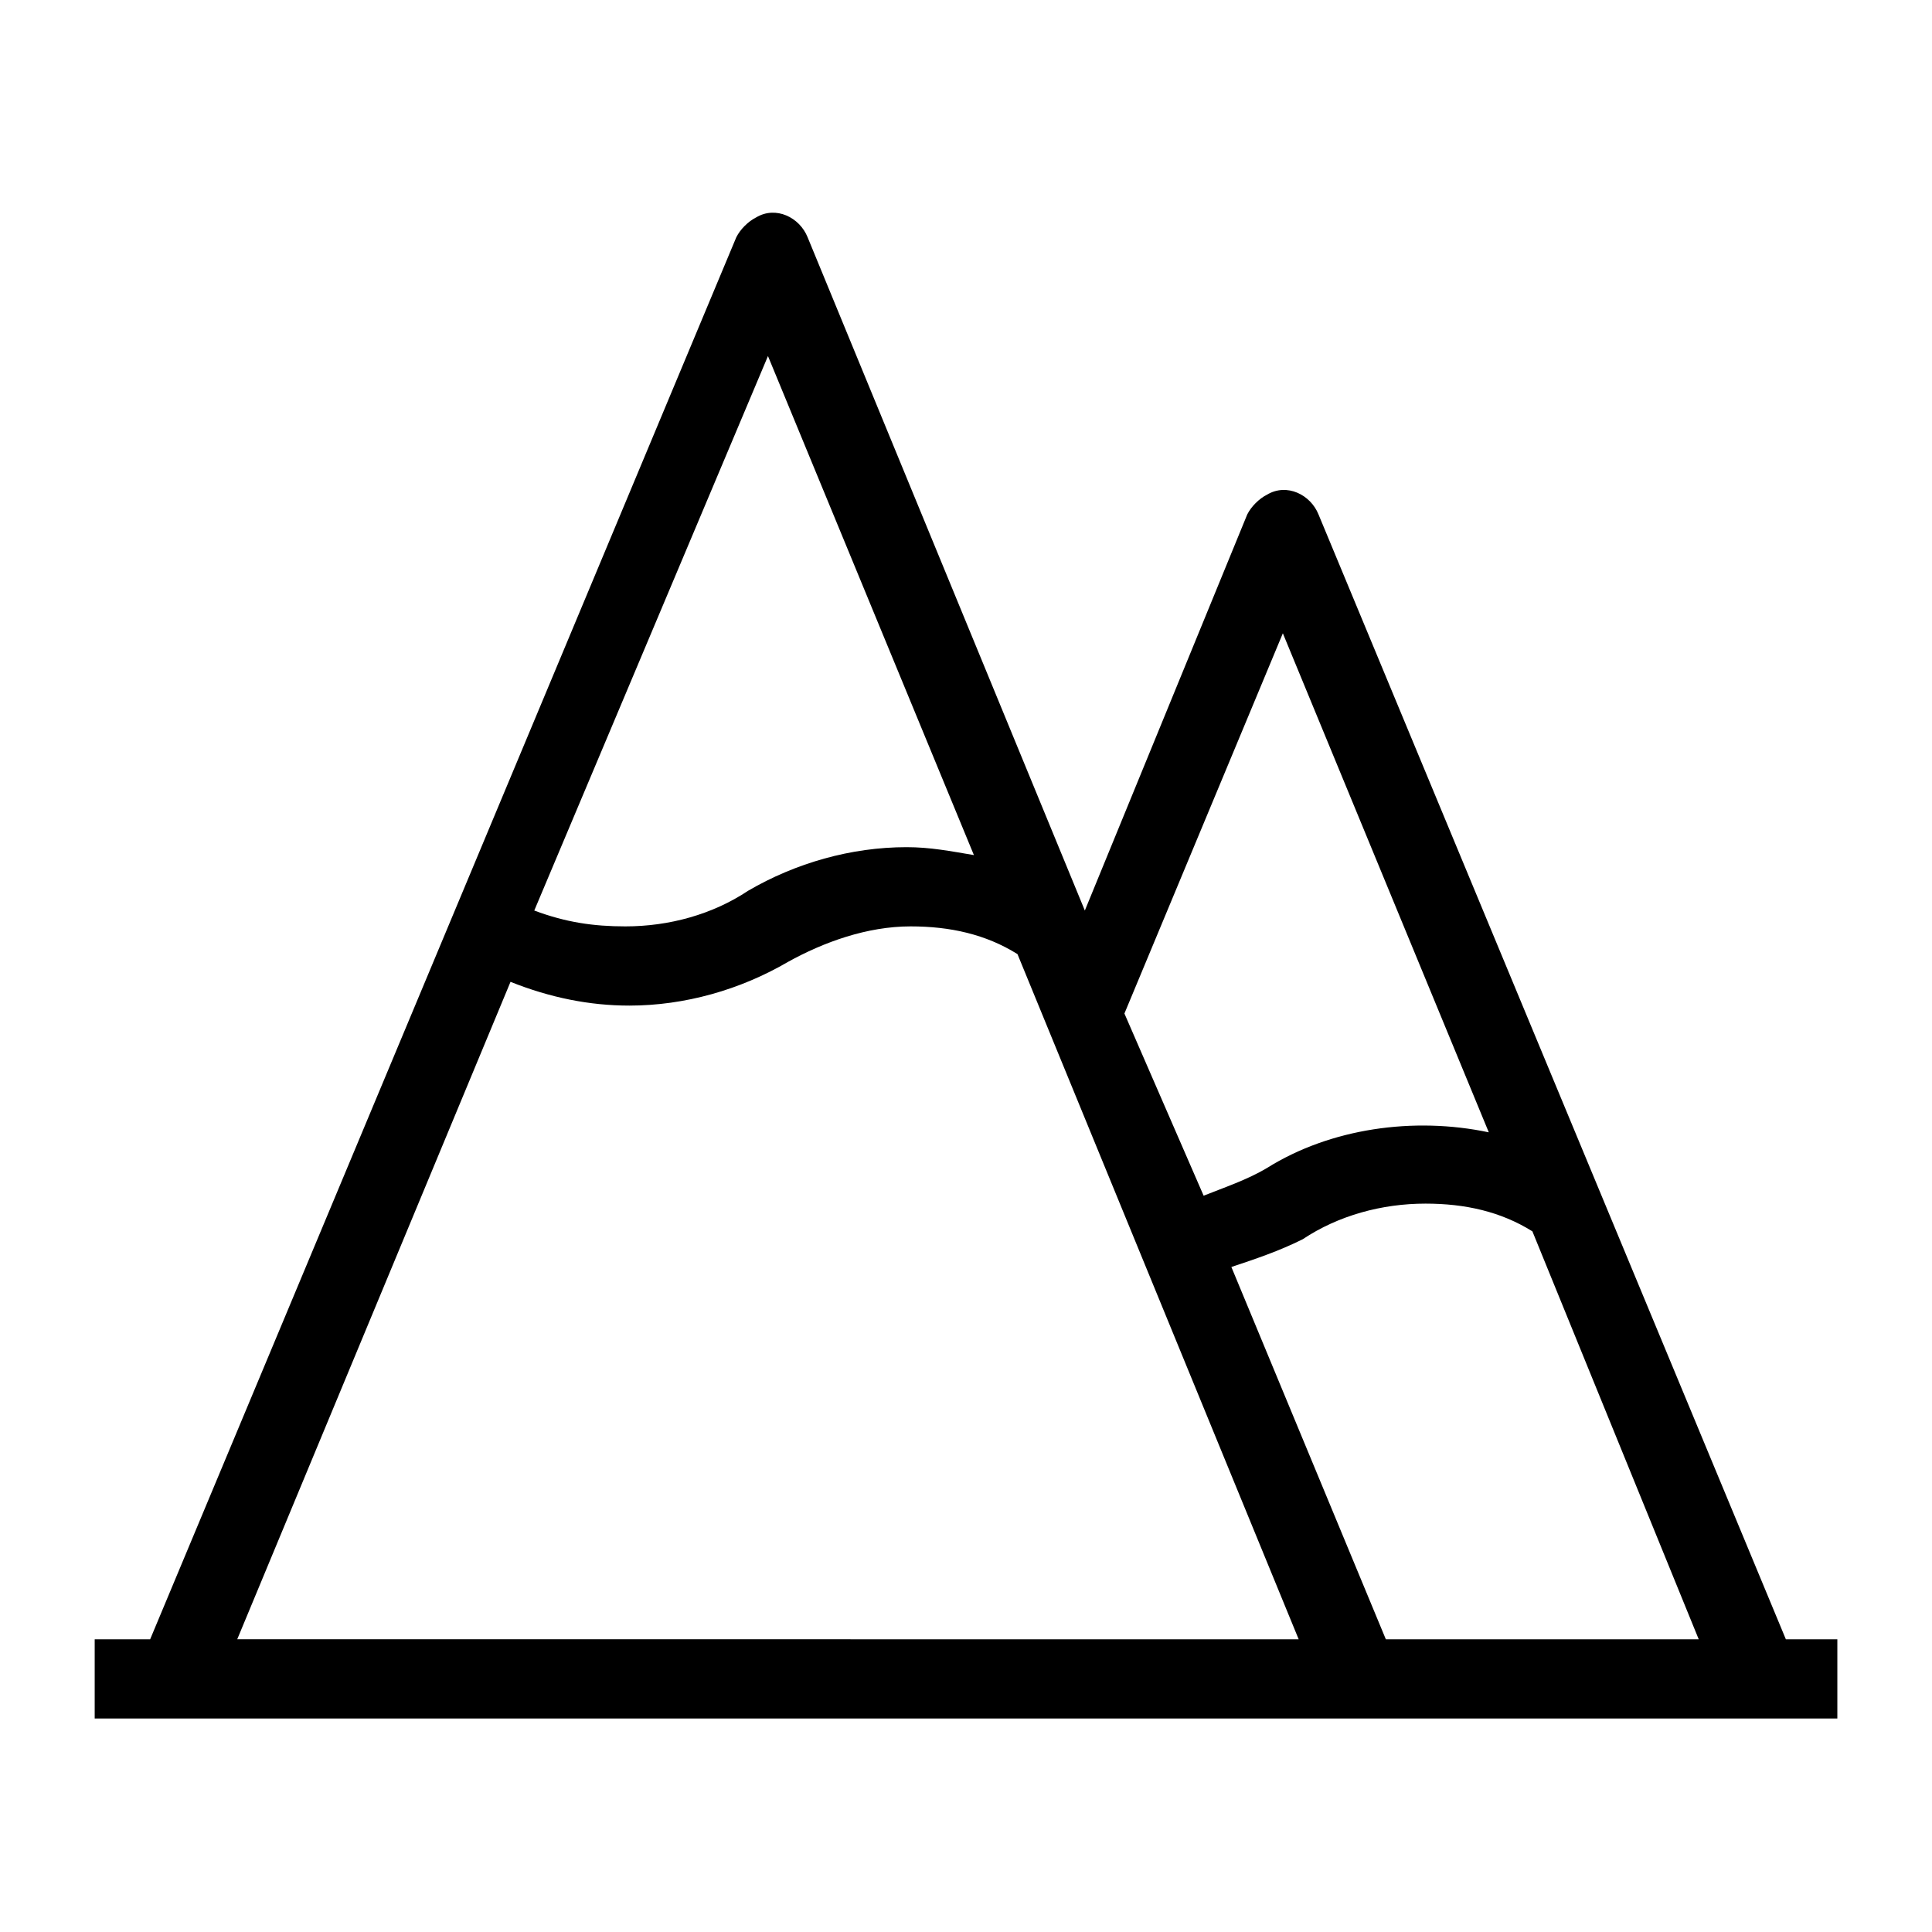 <?xml version="1.0" encoding="UTF-8"?>
<!-- Uploaded to: SVG Repo, www.svgrepo.com, Generator: SVG Repo Mixer Tools -->
<svg fill="#000000" width="800px" height="800px" version="1.1" viewBox="144 144 512 512" xmlns="http://www.w3.org/2000/svg">
 <path d="m617.27 578.43-123.85-298.09c-2.098-5.246-8.398-8.398-13.645-5.246-2.098 1.051-4.199 3.148-5.246 5.246l-43.035 104.96-73.473-178.43c-2.098-5.246-8.398-8.398-13.645-5.246-2.098 1.051-4.199 3.148-5.246 5.246l-155.34 371.56h-14.695v20.992h461.82v-20.992zm-106.01 0-40.934-98.664c6.297-2.098 12.594-4.199 18.895-7.348 9.445-6.297 20.992-9.445 32.539-9.445 10.496 0 19.941 2.098 28.34 7.348l44.078 108.11zm-27.293-266.6 54.578 132.25c-19.941-4.199-41.984-1.051-58.777 9.445-5.246 3.148-11.547 5.246-16.793 7.348l-20.992-48.281zm-136.45-73.473 54.578 132.25c-6.297-1.051-11.547-2.098-17.844-2.098-14.695 0-29.391 4.199-41.984 11.547-9.445 6.297-20.992 9.445-32.539 9.445-8.398 0-15.742-1.051-24.141-4.199zm-140.65 340.07 72.422-174.23c10.496 4.199 20.992 6.297 31.488 6.297 14.695 0 29.391-4.199 41.984-11.547 9.445-5.246 20.992-9.445 32.539-9.445 10.496 0 19.941 2.098 28.34 7.348l74.52 181.58z"/>
</svg>